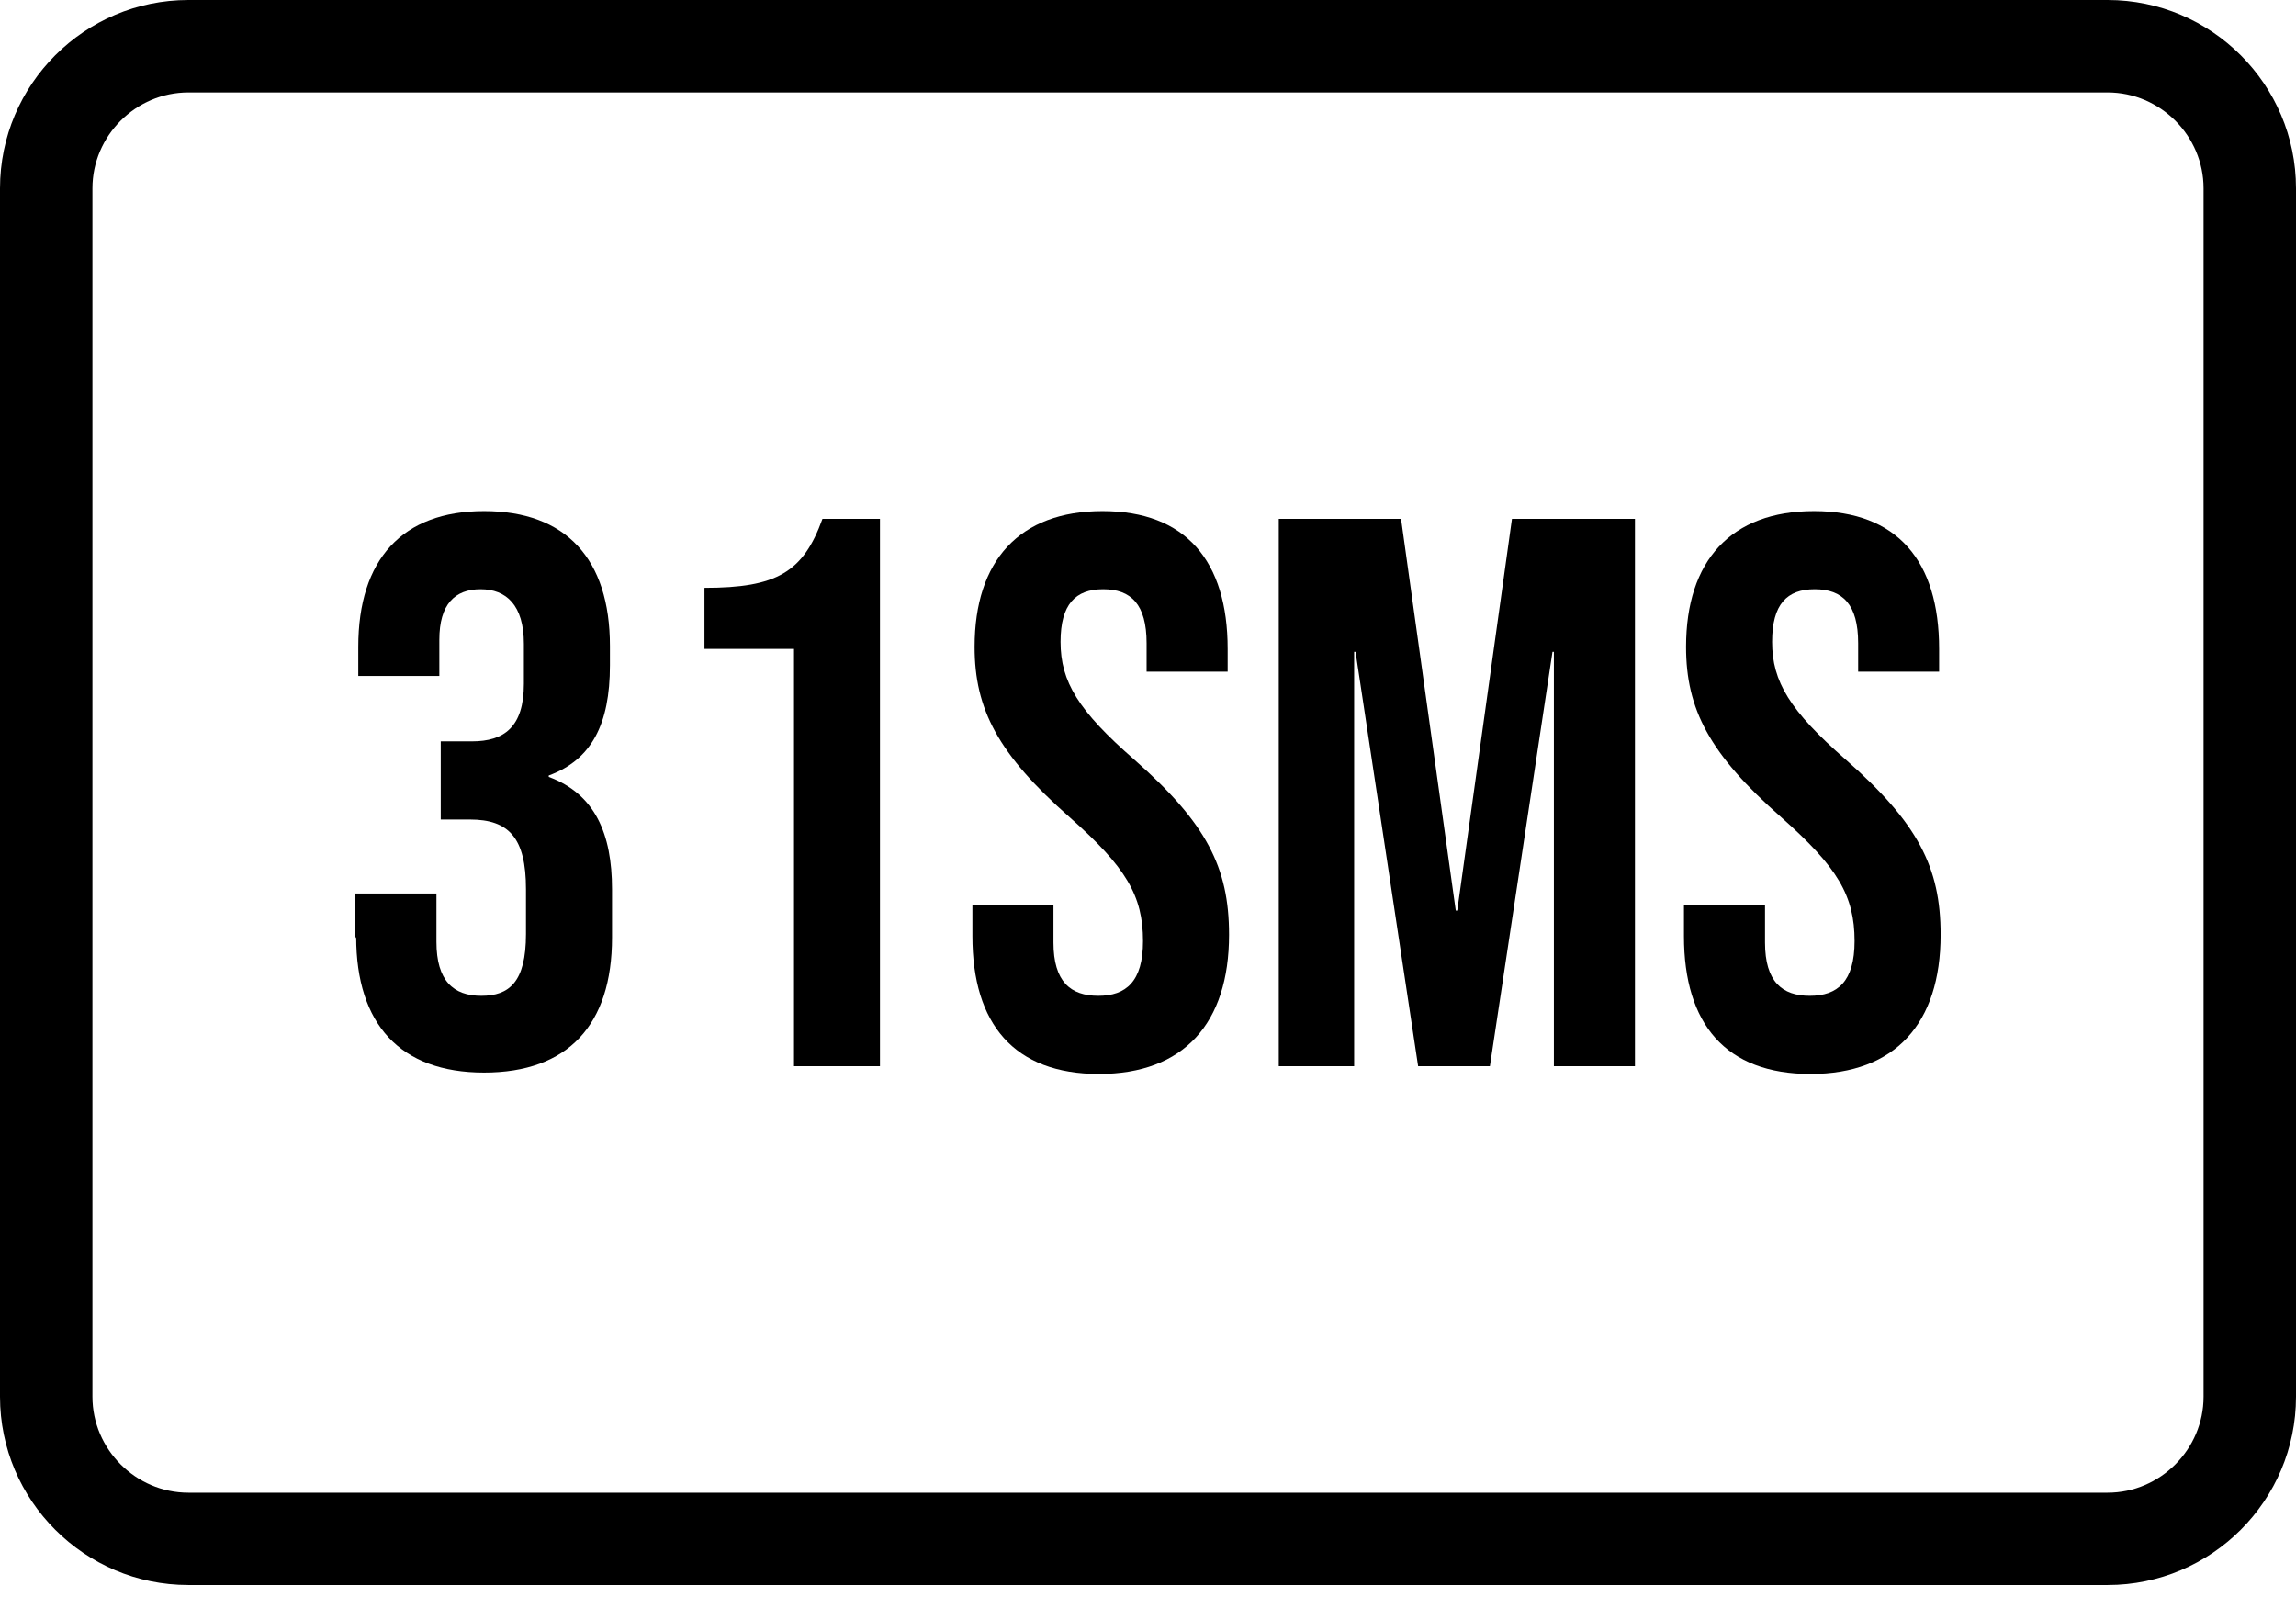 <svg width="23" height="16" viewBox="0 0 23 16" fill="none" xmlns="http://www.w3.org/2000/svg">
<g clip-path="url(#clip0_316_219)">
<path d="M21.113 15.879H1.887C0.847 15.879 0 15.032 0 13.992V1.887C0 0.847 0.847 0 1.887 0H21.113C22.153 0 23 0.847 23 1.887V13.992C23 15.032 22.153 15.879 21.113 15.879ZM1.887 0.926C1.36 0.926 0.926 1.36 0.926 1.887V13.992C0.926 14.519 1.36 14.954 1.887 14.954H21.113C21.64 14.954 22.074 14.519 22.074 13.992V1.887C22.074 1.36 21.64 0.926 21.113 0.926H1.887Z" fill="black"/>
<path d="M3.56 9.399V8.951H4.372V9.435C4.372 9.827 4.543 9.976 4.821 9.976C5.099 9.976 5.269 9.841 5.269 9.357V8.908C5.269 8.395 5.099 8.21 4.707 8.21H4.415V7.427H4.728C5.049 7.427 5.248 7.285 5.248 6.85V6.451C5.248 6.06 5.07 5.903 4.814 5.903C4.557 5.903 4.401 6.053 4.401 6.409V6.772H3.589V6.48C3.589 5.604 4.03 5.12 4.849 5.12C5.668 5.12 6.11 5.597 6.11 6.473V6.665C6.11 7.256 5.925 7.612 5.497 7.769V7.783C5.96 7.954 6.131 8.353 6.131 8.908V9.392C6.131 10.268 5.69 10.745 4.849 10.745C4.009 10.745 3.568 10.261 3.568 9.385L3.56 9.399Z" fill="black"/>
<path d="M7.961 6.501H7.057V5.889C7.783 5.889 8.046 5.732 8.239 5.198H8.815V10.681H7.954V6.494L7.961 6.501Z" fill="black"/>
<path d="M9.741 9.378V9.065H10.553V9.442C10.553 9.834 10.724 9.976 11.002 9.976C11.279 9.976 11.45 9.834 11.45 9.428C11.45 8.972 11.279 8.687 10.717 8.189C9.998 7.555 9.763 7.106 9.763 6.48C9.763 5.618 10.211 5.12 11.044 5.12C11.877 5.12 12.298 5.618 12.298 6.501V6.729H11.486V6.444C11.486 6.053 11.329 5.903 11.051 5.903C10.774 5.903 10.624 6.053 10.624 6.43C10.624 6.829 10.802 7.121 11.365 7.612C12.084 8.246 12.312 8.687 12.312 9.364C12.312 10.254 11.856 10.759 11.009 10.759C10.161 10.759 9.741 10.261 9.741 9.378Z" fill="black"/>
<path d="M12.803 5.198H14.035L14.583 9.122H14.598L15.146 5.198H16.378V10.681H15.566V6.53H15.552L14.925 10.681H14.206L13.579 6.53H13.565V10.681H12.81V5.198H12.803Z" fill="black"/>
<path d="M16.869 9.378V9.065H17.681V9.442C17.681 9.834 17.852 9.976 18.129 9.976C18.407 9.976 18.578 9.834 18.578 9.428C18.578 8.972 18.407 8.687 17.845 8.189C17.125 7.555 16.89 7.106 16.89 6.48C16.89 5.618 17.339 5.12 18.172 5.12C19.005 5.12 19.425 5.618 19.425 6.501V6.729H18.614V6.444C18.614 6.053 18.457 5.903 18.179 5.903C17.901 5.903 17.752 6.053 17.752 6.43C17.752 6.829 17.93 7.121 18.492 7.612C19.212 8.246 19.44 8.687 19.44 9.364C19.44 10.254 18.984 10.759 18.137 10.759C17.289 10.759 16.869 10.261 16.869 9.378Z" fill="black"/>
</g>
<defs>
<clipPath id="clip0_316_219">
<rect width="23" height="15.879" fill="white"/>
</clipPath>
</defs>
</svg>
